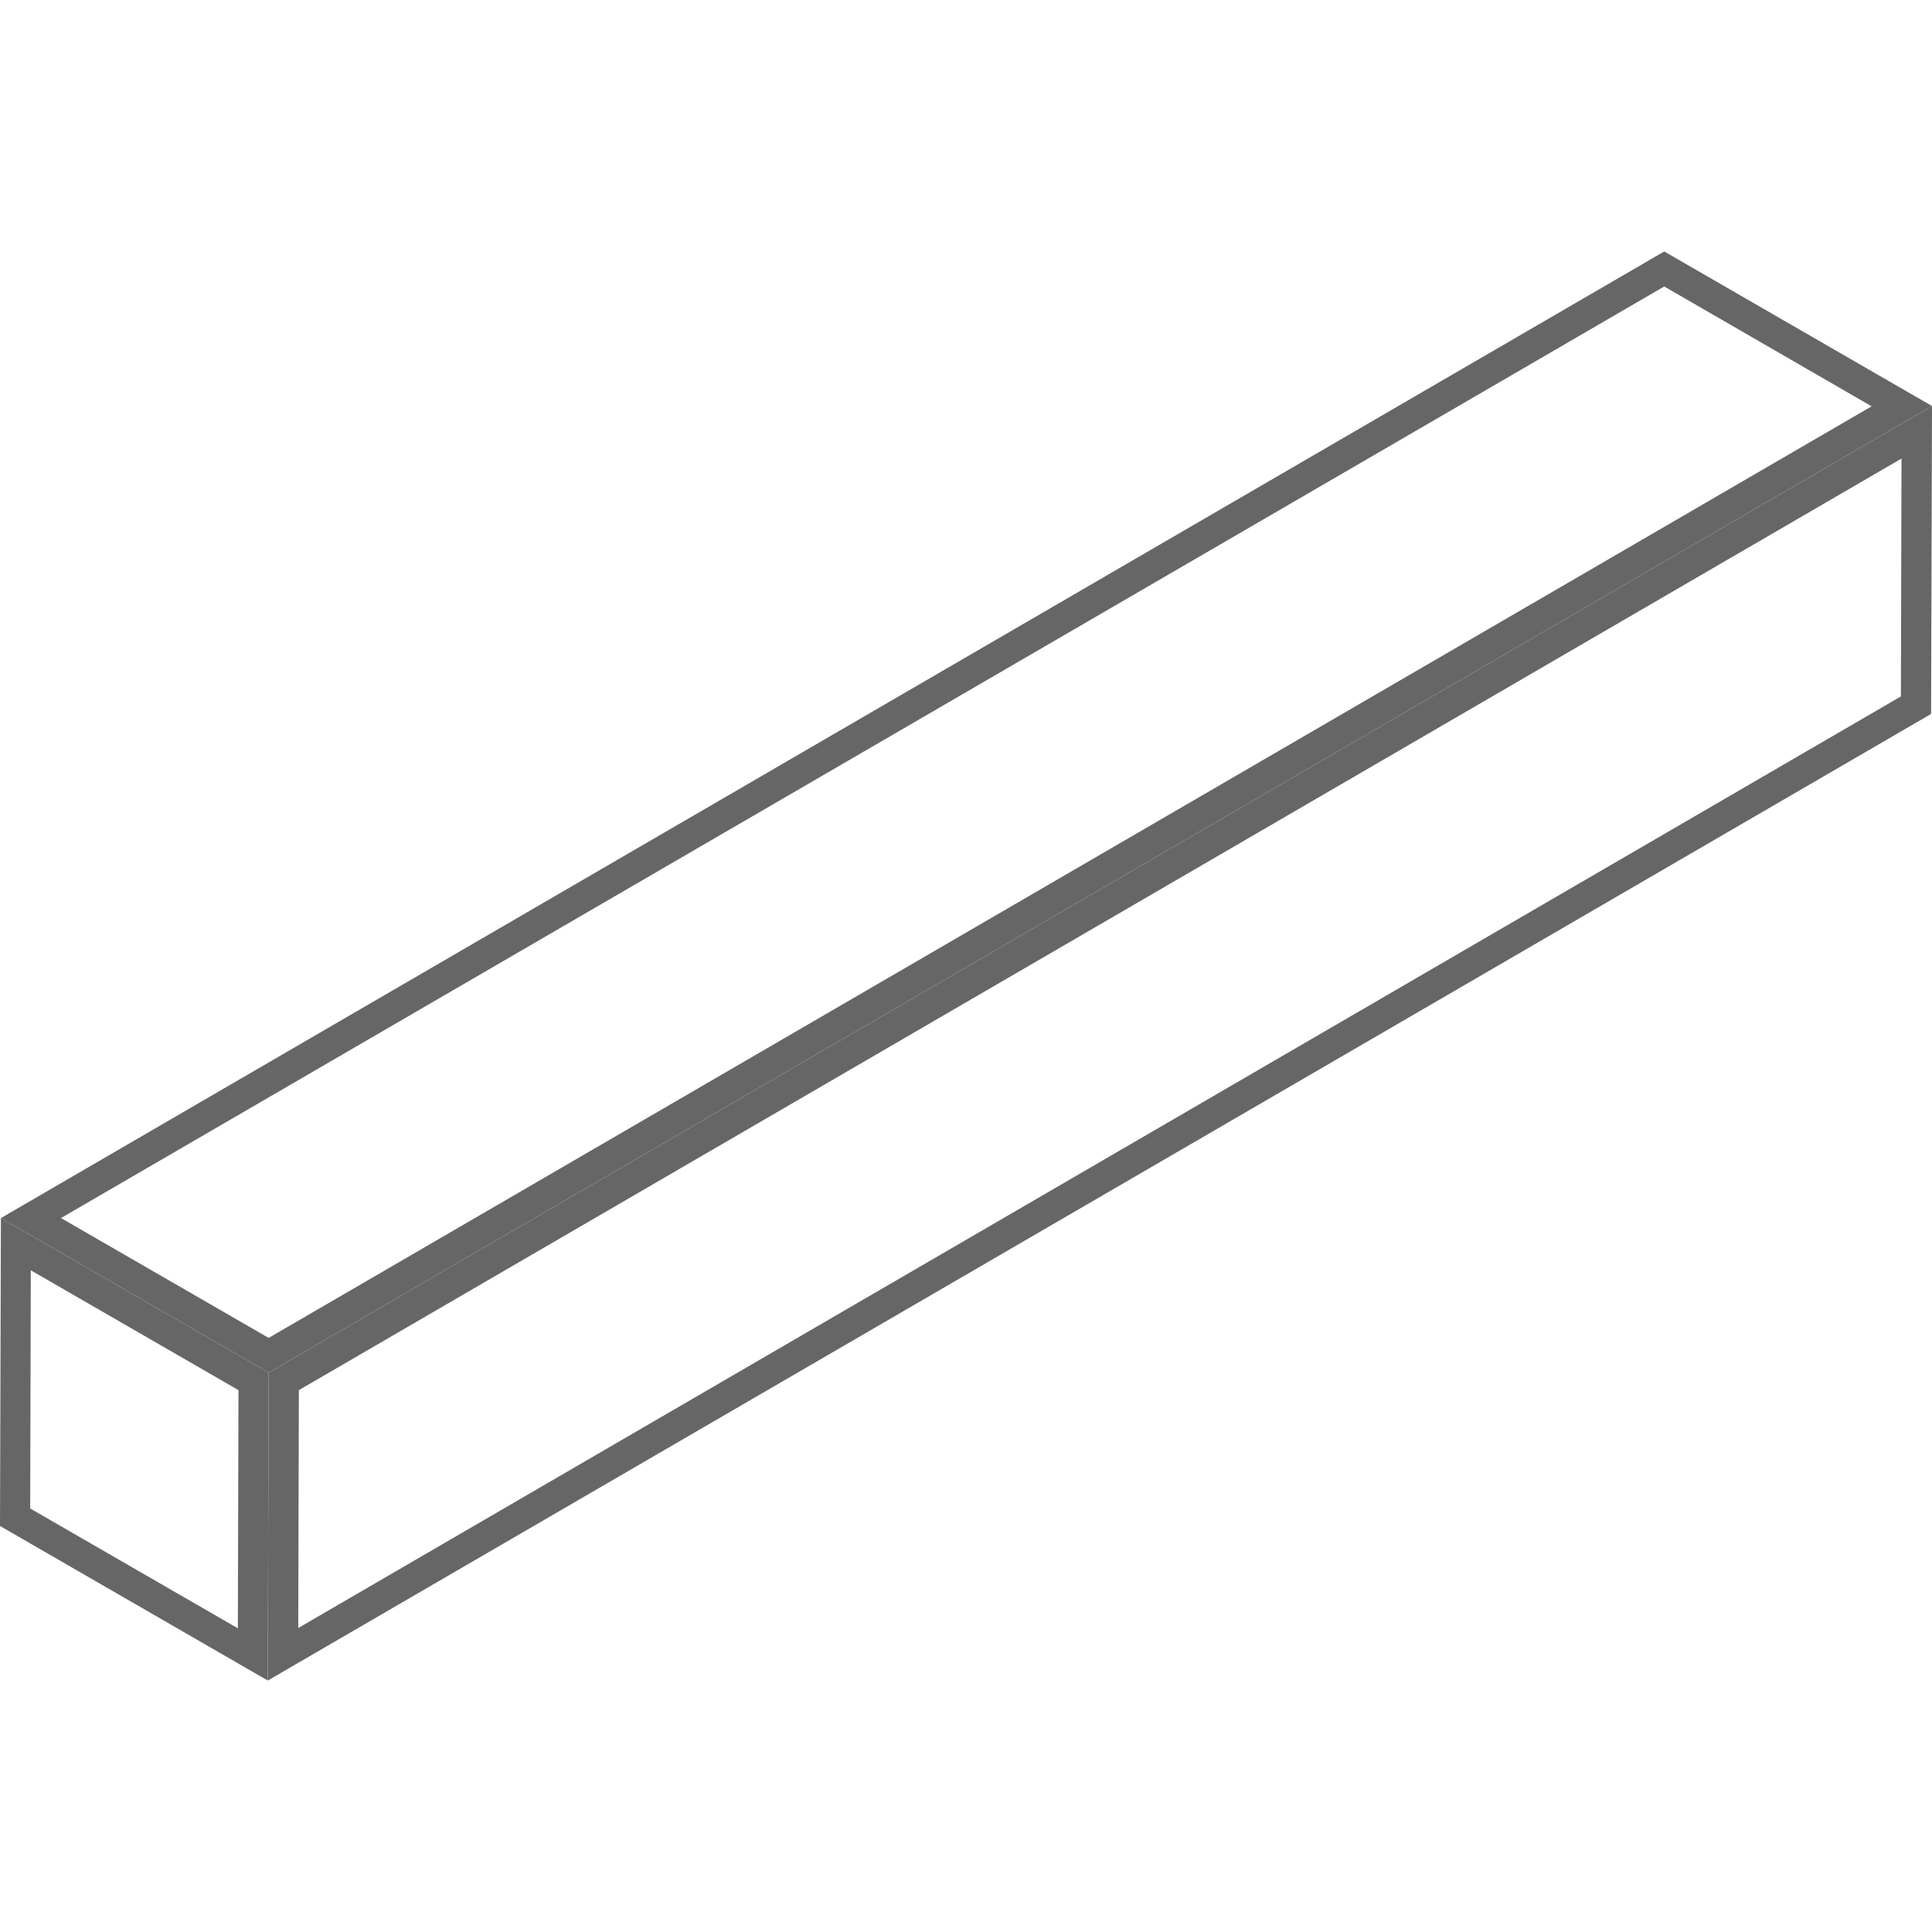 <?xml version="1.0" encoding="utf-8"?>
<!-- Generator: Adobe Illustrator 23.0.3, SVG Export Plug-In . SVG Version: 6.00 Build 0)  -->
<svg version="1.1" id="Layer_1" xmlns="http://www.w3.org/2000/svg" xmlns:xlink="http://www.w3.org/1999/xlink" x="0px" y="0px"
	 viewBox="0 0 64 64" style="enable-background:new 0 0 64 64;" xml:space="preserve">
<style type="text/css">
	.st0{fill:#666666;}
</style>
<g>
	<g>
		<path class="st0" d="M62.99,15.19l-0.02,7.88L9.88,53.93l0.02-7.88L62.99,15.19 M64,13.45L8.9,45.47l-0.03,10.2l55.1-32.02
			L64,13.45L64,13.45z"/>
	</g>
	<g>
		<path class="st0" d="M55.13,9.49L62,13.46L8.9,44.32l-6.88-3.97L55.13,9.49 M55.13,8.33L0.03,40.35l8.87,5.12L64,13.45L55.13,8.33
			L55.13,8.33z"/>
	</g>
	<g>
		<path class="st0" d="M1.02,42.08l6.88,3.97l-0.02,7.89L1,49.97L1.02,42.08 M0.03,40.35L0,50.55l8.87,5.12l0.03-10.2L0.03,40.35
			L0.03,40.35z"/>
	</g>
</g>
</svg>
